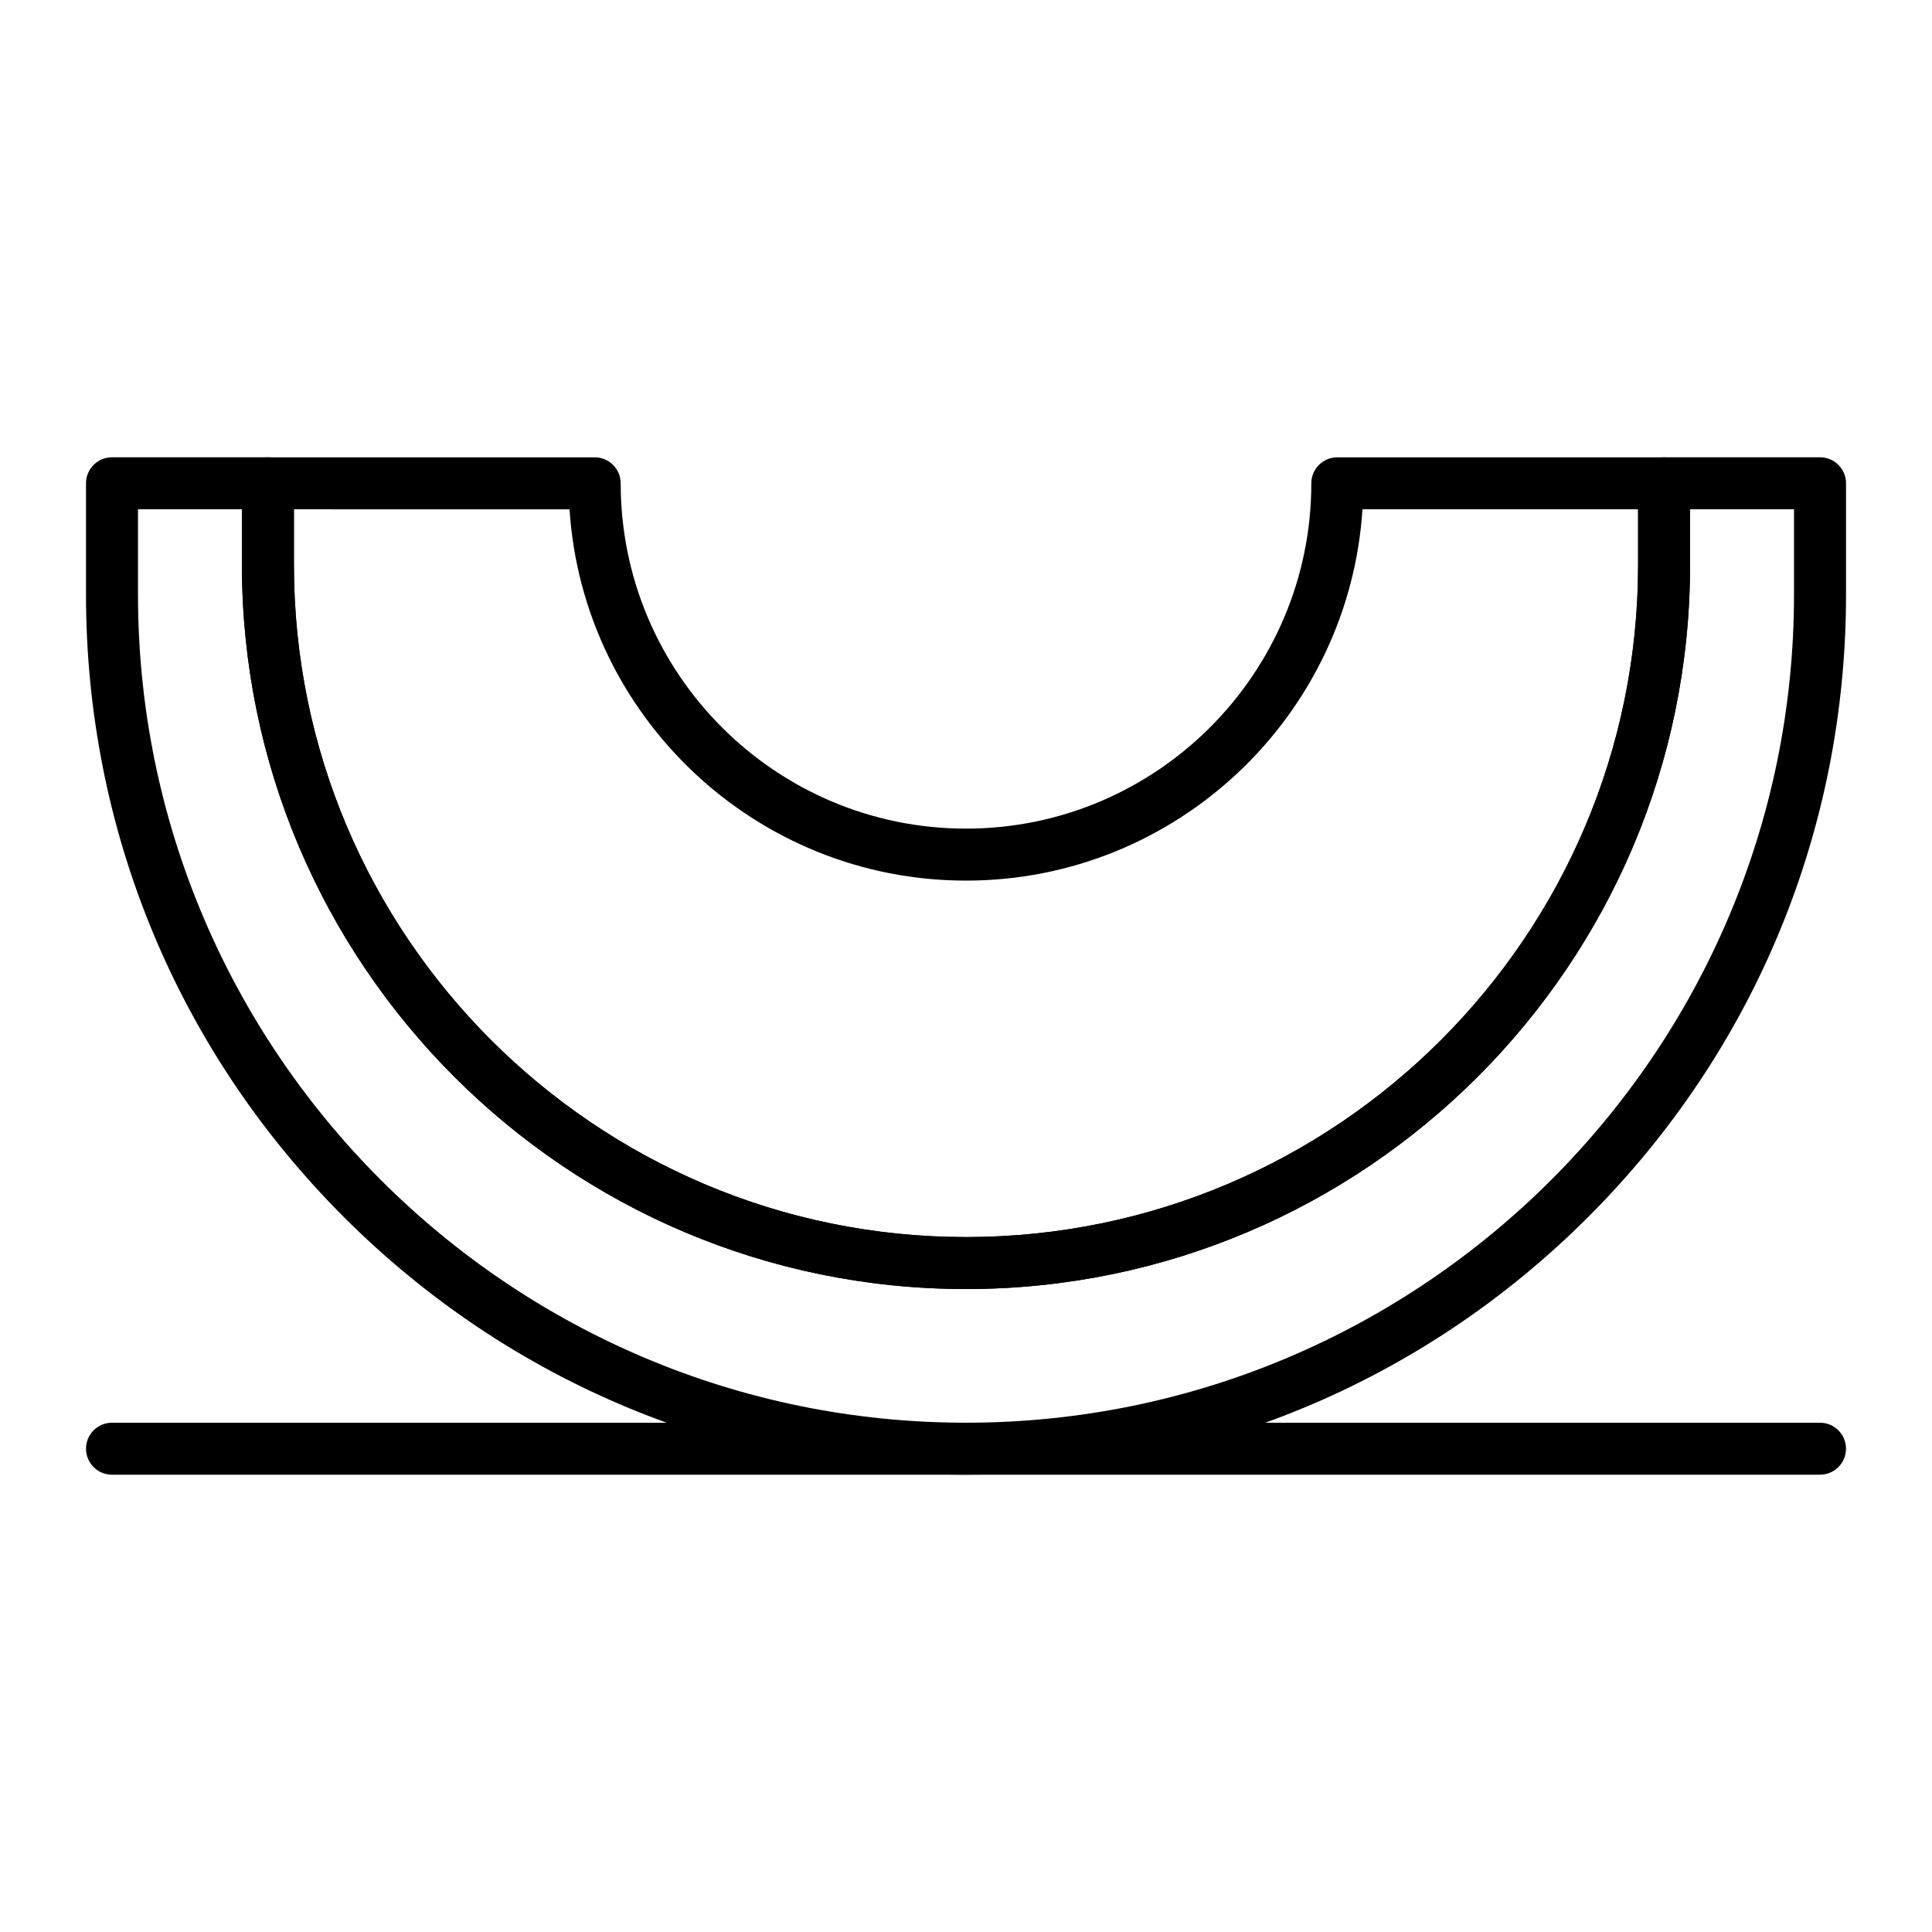 <?xml version="1.0" encoding="UTF-8"?>
<!-- Uploaded to: ICON Repo, www.svgrepo.com, Generator: ICON Repo Mixer Tools -->
<svg fill="#000000" width="800px" height="800px" version="1.1" viewBox="144 144 512 512" xmlns="http://www.w3.org/2000/svg">
 <g>
  <path d="m400 534.81c-62.293 0-120.86-24.258-164.9-68.305-44.051-44.051-68.309-102.61-68.309-164.91v-29.52c0-3.805 3.082-6.887 6.887-6.887h41.328c3.805 0 6.887 3.082 6.887 6.887v21.648c0 98.207 79.898 178.11 178.11 178.11 98.207 0 178.11-79.898 178.11-178.11v-21.648c0-3.805 3.082-6.887 6.887-6.887h41.328c3.805 0 6.887 3.082 6.887 6.887v29.52c0 62.293-24.258 120.86-68.305 164.9-44.043 44.051-102.61 68.309-164.9 68.309zm-219.43-255.84v22.633c0 121 98.438 219.43 219.43 219.43s219.43-98.438 219.43-219.43v-22.633h-27.551v14.762c0 105.8-86.078 191.88-191.88 191.88-105.81 0-191.89-86.078-191.89-191.88v-14.762z"/>
  <path d="m400 485.61c-105.8 0-191.88-86.078-191.88-191.88v-21.648c0-3.805 3.082-6.887 6.887-6.887h86.594c3.805 0 6.887 3.082 6.887 6.887 0 50.461 41.051 91.512 91.512 91.512s91.512-41.051 91.512-91.512c0-3.805 3.082-6.887 6.887-6.887h86.594c3.805 0 6.887 3.082 6.887 6.887v21.648c0 105.8-86.078 191.88-191.88 191.88zm-178.11-206.64v14.762c0 98.207 79.898 178.11 178.11 178.11s178.11-79.898 178.11-178.11v-14.762h-73.039c-3.562 54.859-49.324 98.402-105.07 98.402s-101.5-43.543-105.07-98.398z"/>
  <path d="m626.32 534.81h-452.64c-3.805 0-6.887-3.082-6.887-6.887s3.082-6.887 6.887-6.887h452.64c3.805 0 6.887 3.082 6.887 6.887 0 3.801-3.082 6.887-6.887 6.887z"/>
 </g>
</svg>